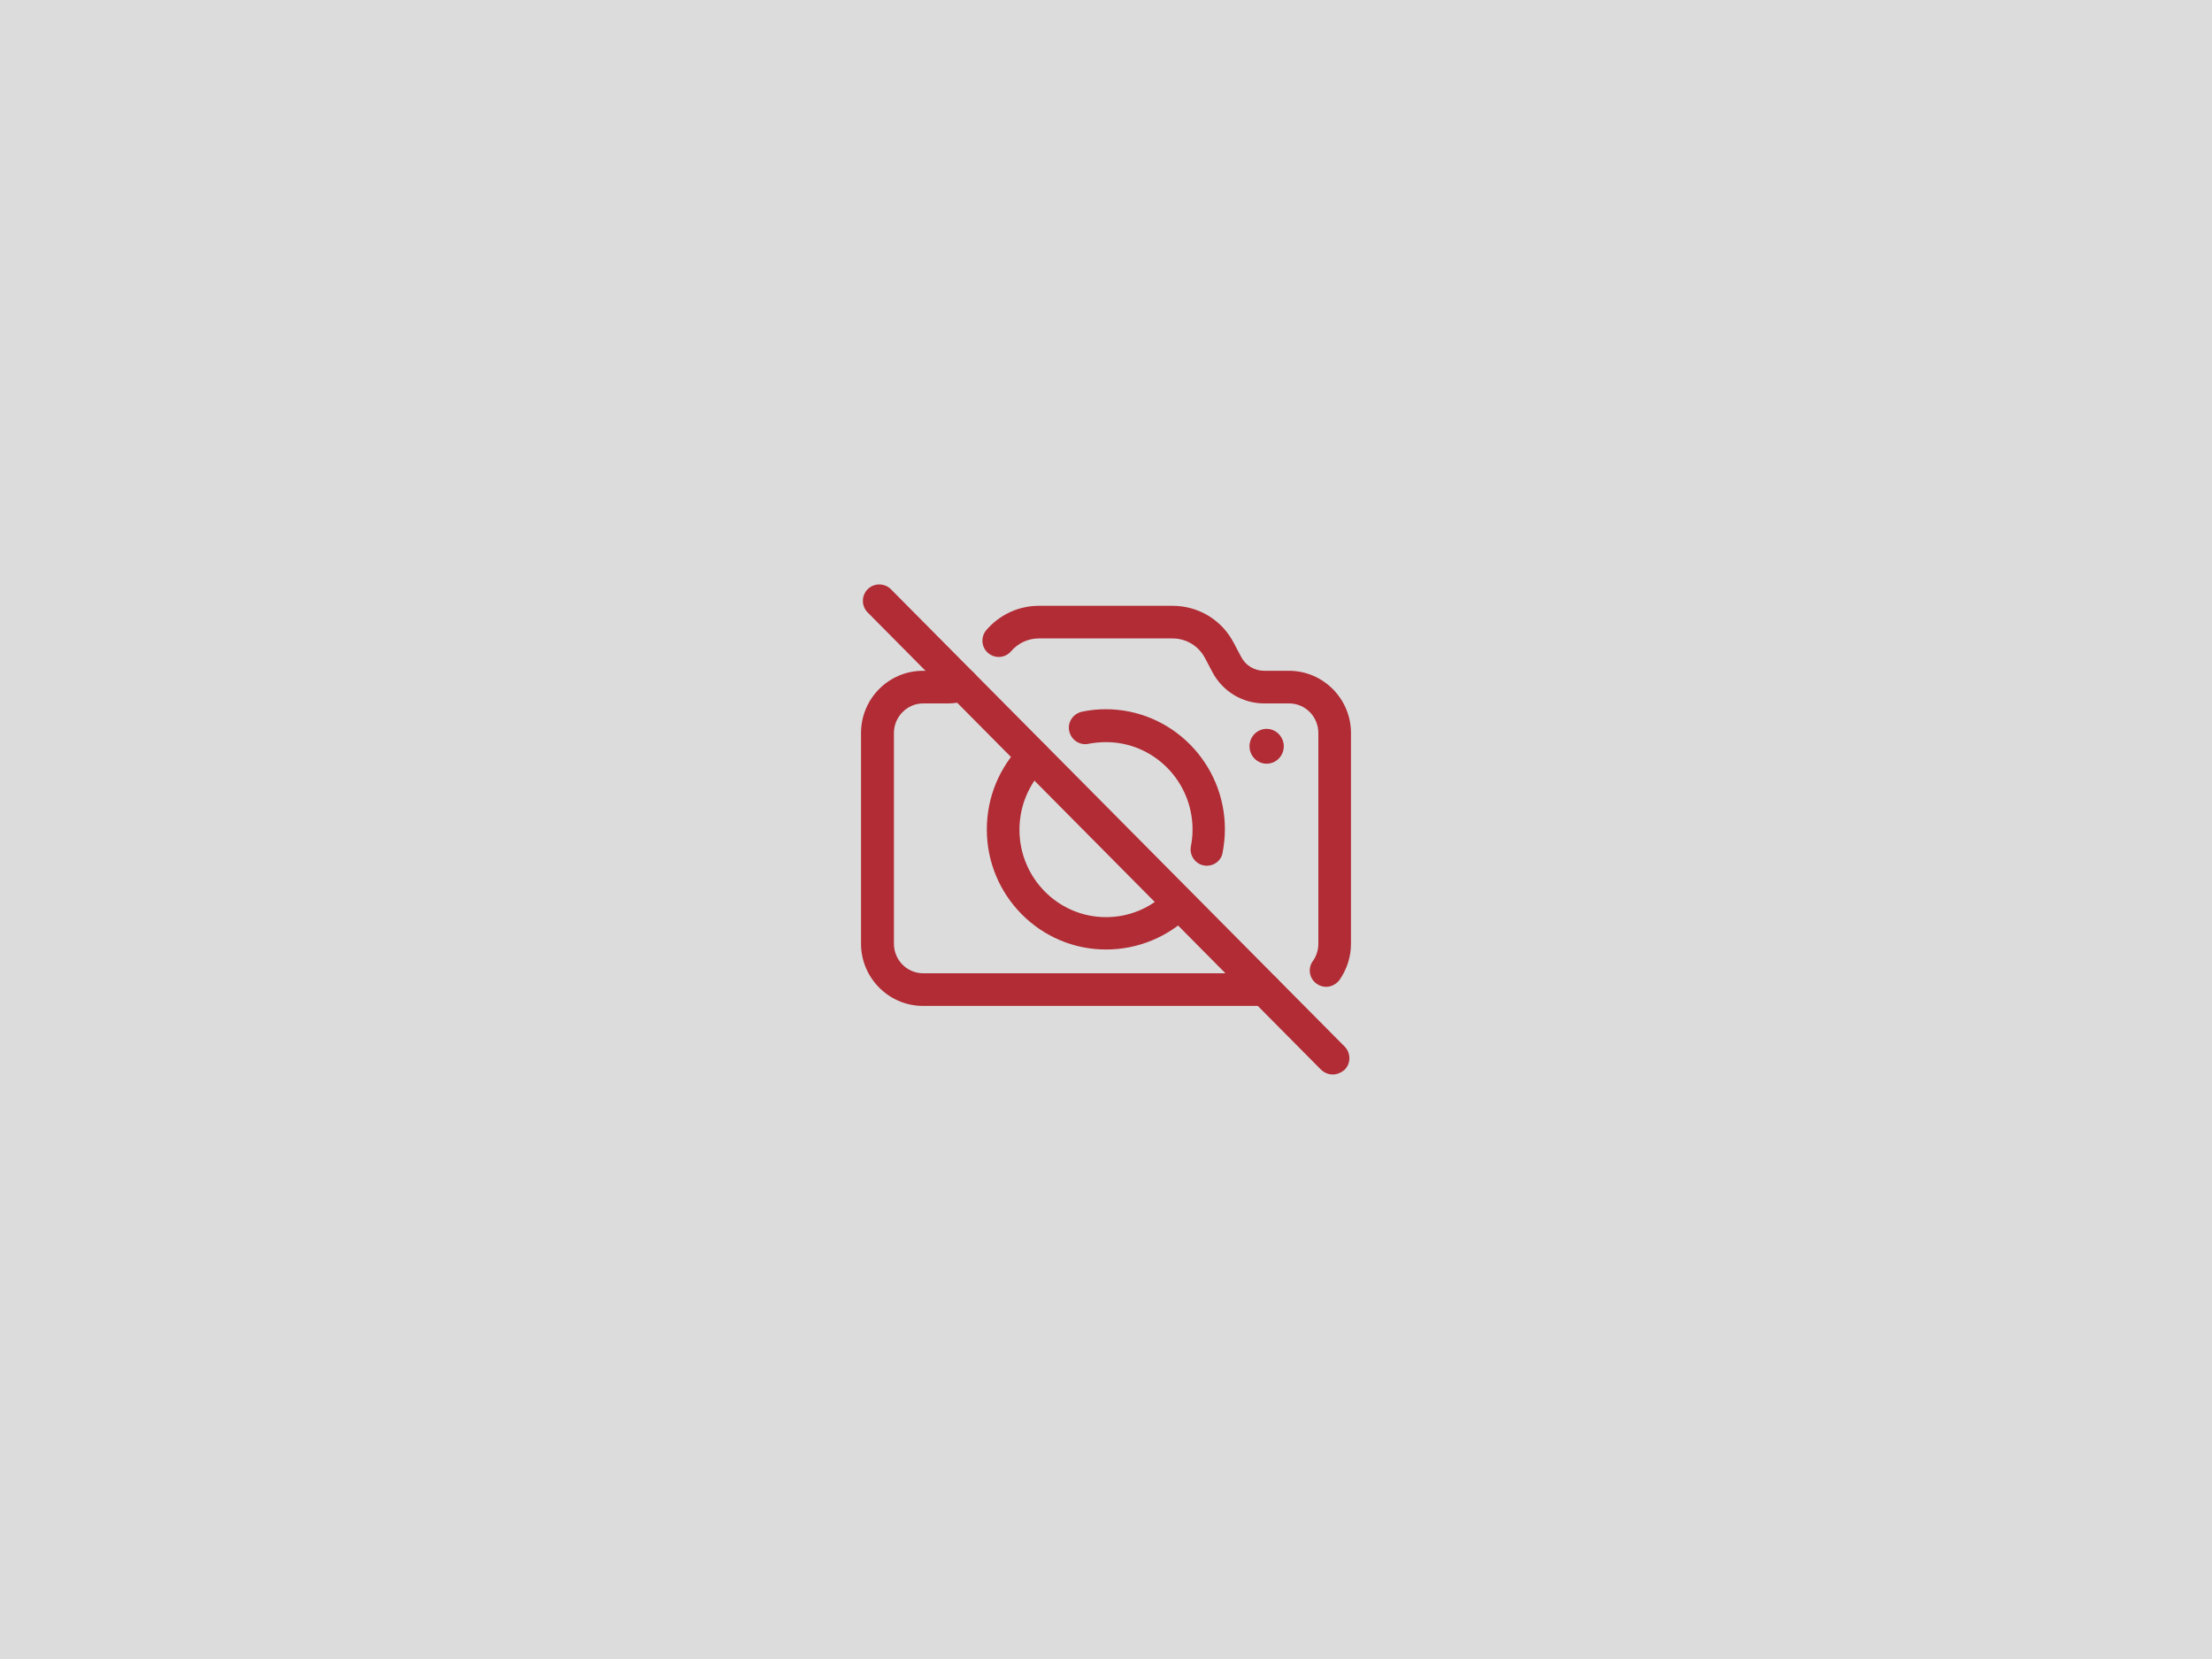 <?xml version="1.0" encoding="utf-8"?>
<!-- Generator: Adobe Illustrator 27.0.0, SVG Export Plug-In . SVG Version: 6.00 Build 0)  -->
<svg version="1.1" id="Layer_1" xmlns="http://www.w3.org/2000/svg" xmlns:xlink="http://www.w3.org/1999/xlink" x="0px" y="0px"
	 viewBox="0 0 800 600" style="enable-background:new 0 0 800 600;" xml:space="preserve">
<style type="text/css">
	.st0{fill:#DCDCDC;}
	.st1{fill:#B12C35;}
</style>
<rect y="0" class="st0" width="800" height="600"/>
<g>
	<path class="st1" d="M482,388.6c-1.5,0-3-0.6-4.2-1.7L313.8,221.5c-2.3-2.3-2.3-6.1,0-8.4c2.3-2.3,6.1-2.3,8.4,0l164.1,165.4
		c2.3,2.3,2.3,6.1,0,8.4C485,388,483.5,388.6,482,388.6L482,388.6z"/>
	<path class="st1" d="M464.3,269.9c0,3.5-2.8,6.3-6.2,6.3s-6.2-2.8-6.2-6.3c0-3.5,2.8-6.3,6.2-6.3S464.3,266.5,464.3,269.9"/>
	<path class="st1" d="M457.4,363.8H333.8c-12.3,0-22.4-10.1-22.4-22.5v-76.2c0-12.4,10-22.5,22.4-22.5h9c1.1,0,2.2-0.2,3.2-0.6
		c3.1-1.1,6.5,0.5,7.6,3.5c1.1,3.1-0.5,6.5-3.5,7.6c-2.3,0.9-4.8,1.3-7.2,1.3h-9c-5.8,0-10.6,4.8-10.6,10.7v76.2
		c0,5.9,4.7,10.7,10.6,10.7h123.6c3.3,0,5.9,2.6,5.9,5.9C463.3,361.1,460.6,363.8,457.4,363.8L457.4,363.8z"/>
	<path class="st1" d="M400,343.4c-23.8,0-43.1-19.5-43.1-43.4c0-11.6,4.5-22.5,12.6-30.7c2.3-2.3,6-2.3,8.4,0c2.3,2.3,2.3,6,0,8.4
		c-5.9,6-9.2,13.9-9.2,22.4c0,17.4,14,31.6,31.3,31.6c8.4,0,16.2-3.3,22.1-9.2c2.3-2.3,6-2.3,8.4,0c2.3,2.3,2.3,6,0,8.4
		C422.4,338.9,411.5,343.4,400,343.4L400,343.4z"/>
	<path class="st1" d="M479.6,356.9c-1.2,0-2.4-0.4-3.4-1.1c-2.7-1.9-3.3-5.6-1.4-8.2c1.3-1.8,2-4,2-6.3v-76.2
		c0-5.9-4.7-10.7-10.6-10.7h-9c-7.8,0-15-4.3-18.7-11.3l-2.7-5.1c-2.3-4.4-6.8-7.1-11.7-7.1h-48.4c-3.9,0-7.5,1.7-10,4.6
		c-2.1,2.5-5.8,2.8-8.3,0.7c-2.5-2.1-2.8-5.8-0.7-8.3c4.8-5.6,11.7-8.8,19-8.8h48.4c9.3,0,17.8,5.1,22.1,13.4l2.7,5.1
		c1.6,3.1,4.8,5,8.3,5h9c12.3,0,22.4,10.1,22.4,22.5v76.2c0,4.8-1.5,9.3-4.2,13.2C483.2,356,481.4,356.9,479.6,356.9L479.6,356.9z"
		/>
	<path class="st1" d="M436.5,313.1c-0.4,0-0.7,0-1.1-0.1c-3.2-0.6-5.3-3.7-4.7-6.9c0.4-2,0.6-4,0.6-6.1c0-17.4-14-31.6-31.3-31.6
		c-2.1,0-4.2,0.2-6.3,0.6c-3.2,0.7-6.3-1.4-7-4.6c-0.7-3.2,1.4-6.3,4.6-7c2.8-0.6,5.7-0.9,8.6-0.9c23.8,0,43.1,19.5,43.1,43.4
		c0,2.8-0.3,5.6-0.8,8.3C441.8,311.1,439.3,313.1,436.5,313.1L436.5,313.1z"/>
</g>
</svg>
